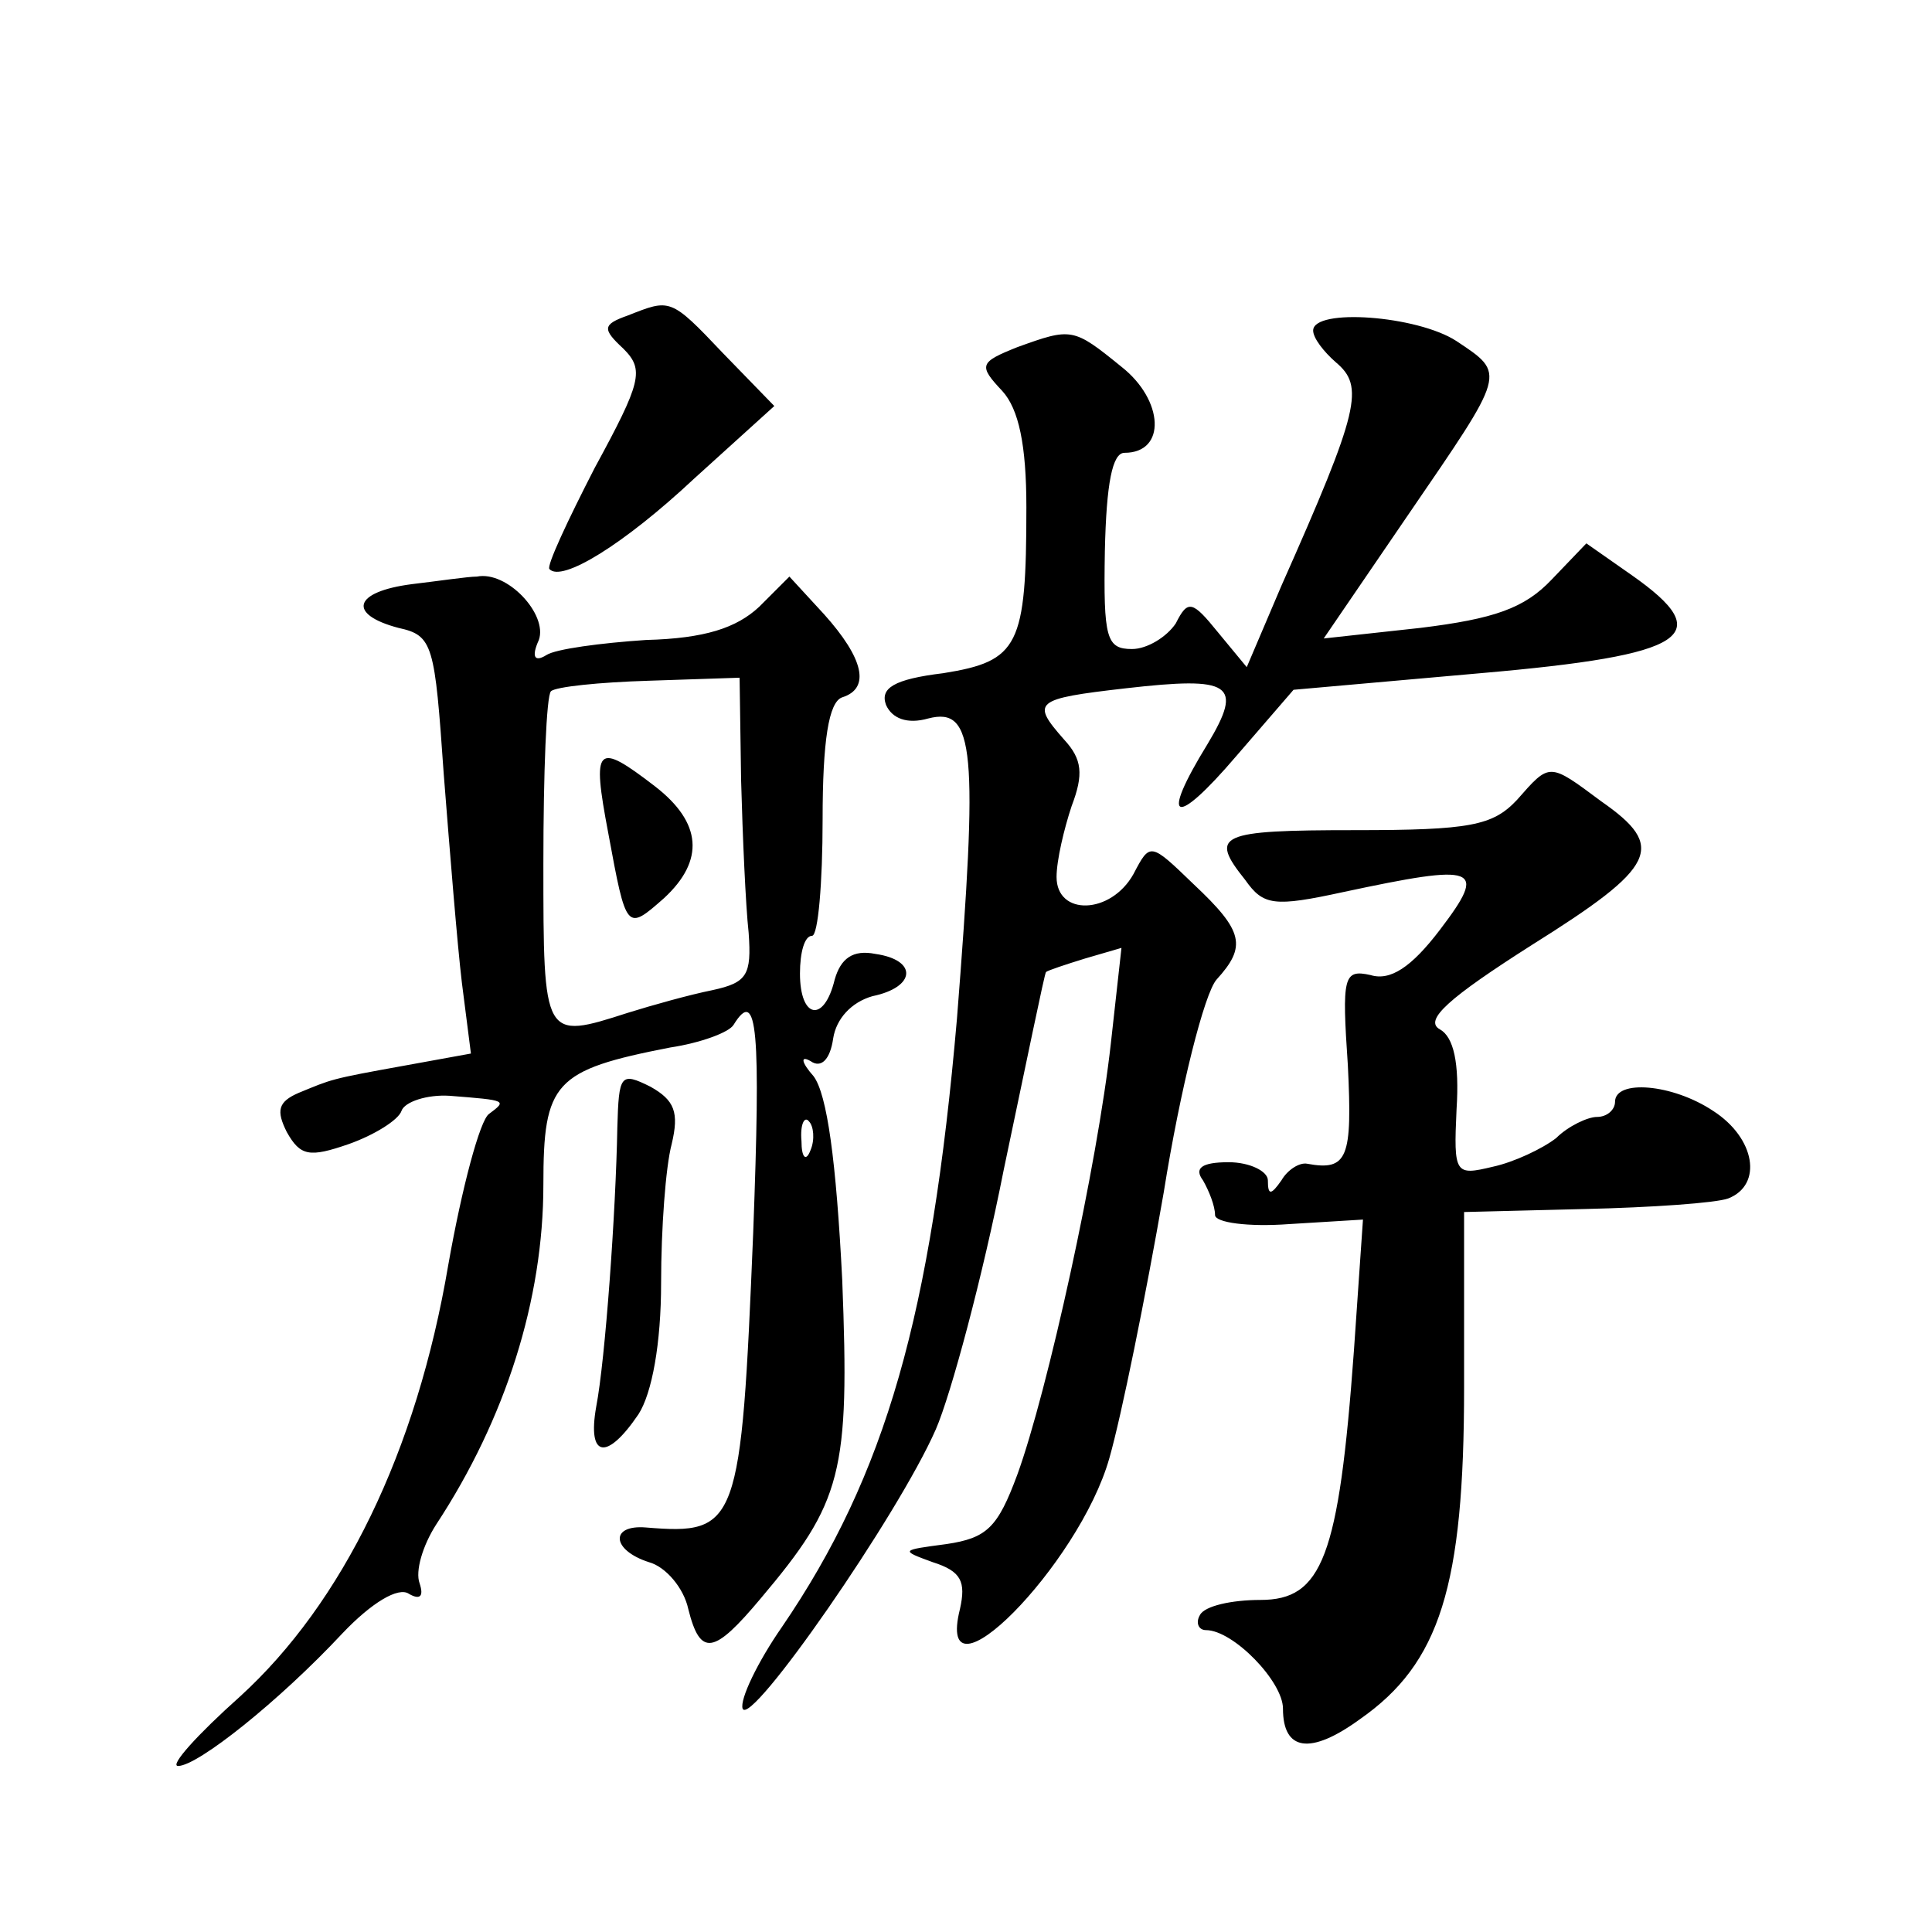 <?xml version="1.0" standalone="no"?>
<!DOCTYPE svg PUBLIC "-//W3C//DTD SVG 20010904//EN"
 "http://www.w3.org/TR/2001/REC-SVG-20010904/DTD/svg10.dtd">
<svg version="1.0" xmlns="http://www.w3.org/2000/svg"
 width="128pt" height="128pt" viewBox="0 0 128 128"
 preserveAspectRatio="xMidYMid meet">
<g transform="translate(0,128) scale(0.1,-0.1)"
fill="#0" stroke="none">
<path d="M416 1071 c-17 -6 -17 -9 -3 -22 14 -14 12 -22 -19 -79 -18 -35 -32 -65
-30 -67 8 -9 49 16 96 60 l53 48 -34 35 c-35 37 -35 36 -63 25z M870 1061 c0 -5
7 -14 15 -21 19 -16 16 -31 -36 -148 l-23 -54 -19 23 c-17 21 -20 22 -28 6 -6 -9
-19 -17 -29 -17 -17 0 -19 7 -18 65 1 45 5 65 13 65 28 0 26 35 -2 57 -32 26 -33
26 -69 13 -25 -10 -26 -12 -10 -29 11 -12 16 -36 16 -77 0 -92 -5 -102 -55 -110
-33 -4 -42 -10 -38 -21 4 -9 14 -13 28 -9 31 8 33 -21 19 -199 -17 -196 -47 -302
-116 -403 -16 -23 -28 -48 -26 -54 5 -13 103 128 128 185 10 23 31 101 45 172 15
71 27 130 28 131 1 1 13 5 26 9 l24 7 -7 -63 c-9 -81 -42 -231 -62 -286 -13 -35
-20 -42 -47 -46 -30 -4 -31 -4 -9 -12 19 -6 22 -13 18 -31 -17 -68 79 29 99 100
8 28 24 107 36 176 11 69 27 132 35 141 20 22 18 32 -15 63 -29 28 -29 28 -40 7
-15 -27 -51 -28 -51 -2 0 11 5 32 10 47 8 21 7 31 -5 44 -22 25 -20 27 41 34 70
8 78 3 54 -37 -32 -52 -22 -56 19 -8 l38 44 124 11 c138 12 157 25 100 65 l-30
21 -23 -24 c-18 -19 -38 -26 -87 -32 l-64 -7 56 82 c65 95 65 93 32 115 -26 17
-95 22 -95 7z M273 893 c-39 -5 -43 -20 -9 -29 23 -5 24 -11 30 -97 4 -51 9 -113
12 -138 l6 -47 -44 -8 c-50 -9 -48 -9 -70 -18 -14 -6 -15 -12 -8 -26 9 -16 15 -17
41 -8 17 6 33 16 35 22 2 6 17 11 32 10 38 -3 38 -3 26 -12 -6 -4 -18 -49 -27 -100
-21 -124 -70 -224 -138 -286 -28 -25 -47 -46 -41 -46 13 0 67 43 109 88 19 20 37
31 44 26 7 -4 10 -2 7 7 -3 8 2 25 11 39 46 70 71 149 71 225 0 68 7 76 84 91 20
3 39 10 42 15 16 26 18 -4 13 -138 -8 -194 -10 -200 -71 -195 -24 2 -23 -15 2 -23
11 -3 23 -17 26 -31 8 -32 17 -30 48 7 54 64 59 83 54 211 -4 79 -10 123 -19 135
-8 9 -9 14 -2 10 7 -5 13 1 15 15 2 13 12 24 26 28 29 6 30 24 2 28 -15 3 -23 -3
-27 -17 -7 -29 -23 -26 -23 4 0 14 3 25 8 25 4 0 7 35 7 77 0 52 4 78 13 81 19
6 14 26 -12 55 l-23 25 -20 -20 c-15 -14 -36 -21 -75 -22 -30 -2 -60 -6 -66 -10
-8 -5 -10 -1 -5 10 6 17 -21 46 -41 42 -6 0 -26 -3 -43 -5z m218 -130 c1 -37 3
-83 5 -101 2 -28 -1 -33 -24 -38 -15 -3 -40 -10 -56 -15 -56 -18 -56 -18 -56 99
0 60 2 111 5 114 3 3 32 6 65 7 l60 2 1 -68z m46 -245 c-3 -8 -6 -5 -6 6 -1 11
2 17 5 13 3 -3 4 -12 1 -19z M403 728 c12 -65 12 -65 37 -43 27 25 25 50 -6 74
-39 30 -42 27 -31 -31z M1005 750 c-16 -17 -31 -20 -107 -20 -91 0 -97 -3 -73 -33
12 -17 19 -18 65 -8 89 19 96 17 64 -25 -19 -25 -33 -34 -46 -30 -18 4 -19 -1 -15
-60 3 -61 0 -70 -27 -65 -5 1 -13 -4 -17 -11 -7 -10 -9 -10 -9 0 0 6 -12 12 -26
12 -18 0 -23 -4 -17 -12 4 -7 8 -17 8 -23 0 -5 22 -8 49 -6 l49 3 -6 -87 c-10 -137
-21 -165 -62 -165 -19 0 -37 -4 -40 -10 -3 -5 -1 -10 4 -10 18 0 51 -34 51 -52
0 -28 18 -31 51 -7 53 37 69 88 69 220 l0 116 80 2 c44 1 87 4 95 7 23 9 18 40
-10 58 -27 18 -65 21 -65 6 0 -5 -5 -10 -12 -10 -6 0 -19 -6 -27 -14 -9 -7 -28
-16 -42 -19 -25 -6 -26 -5 -24 38 2 31 -2 48 -11 53 -11 6 6 21 61 56 83 52 89
65 46 95 -35 26 -34 26 -56 1z M409 533 c-1 -56 -8 -154 -14 -185 -6 -34 7 -36
28 -5 9 14 15 47 15 87 0 36 3 77 7 92 5 21 2 29 -14 38 -20 10 -21 8 -22 -27z"/>
</g>
</svg>
